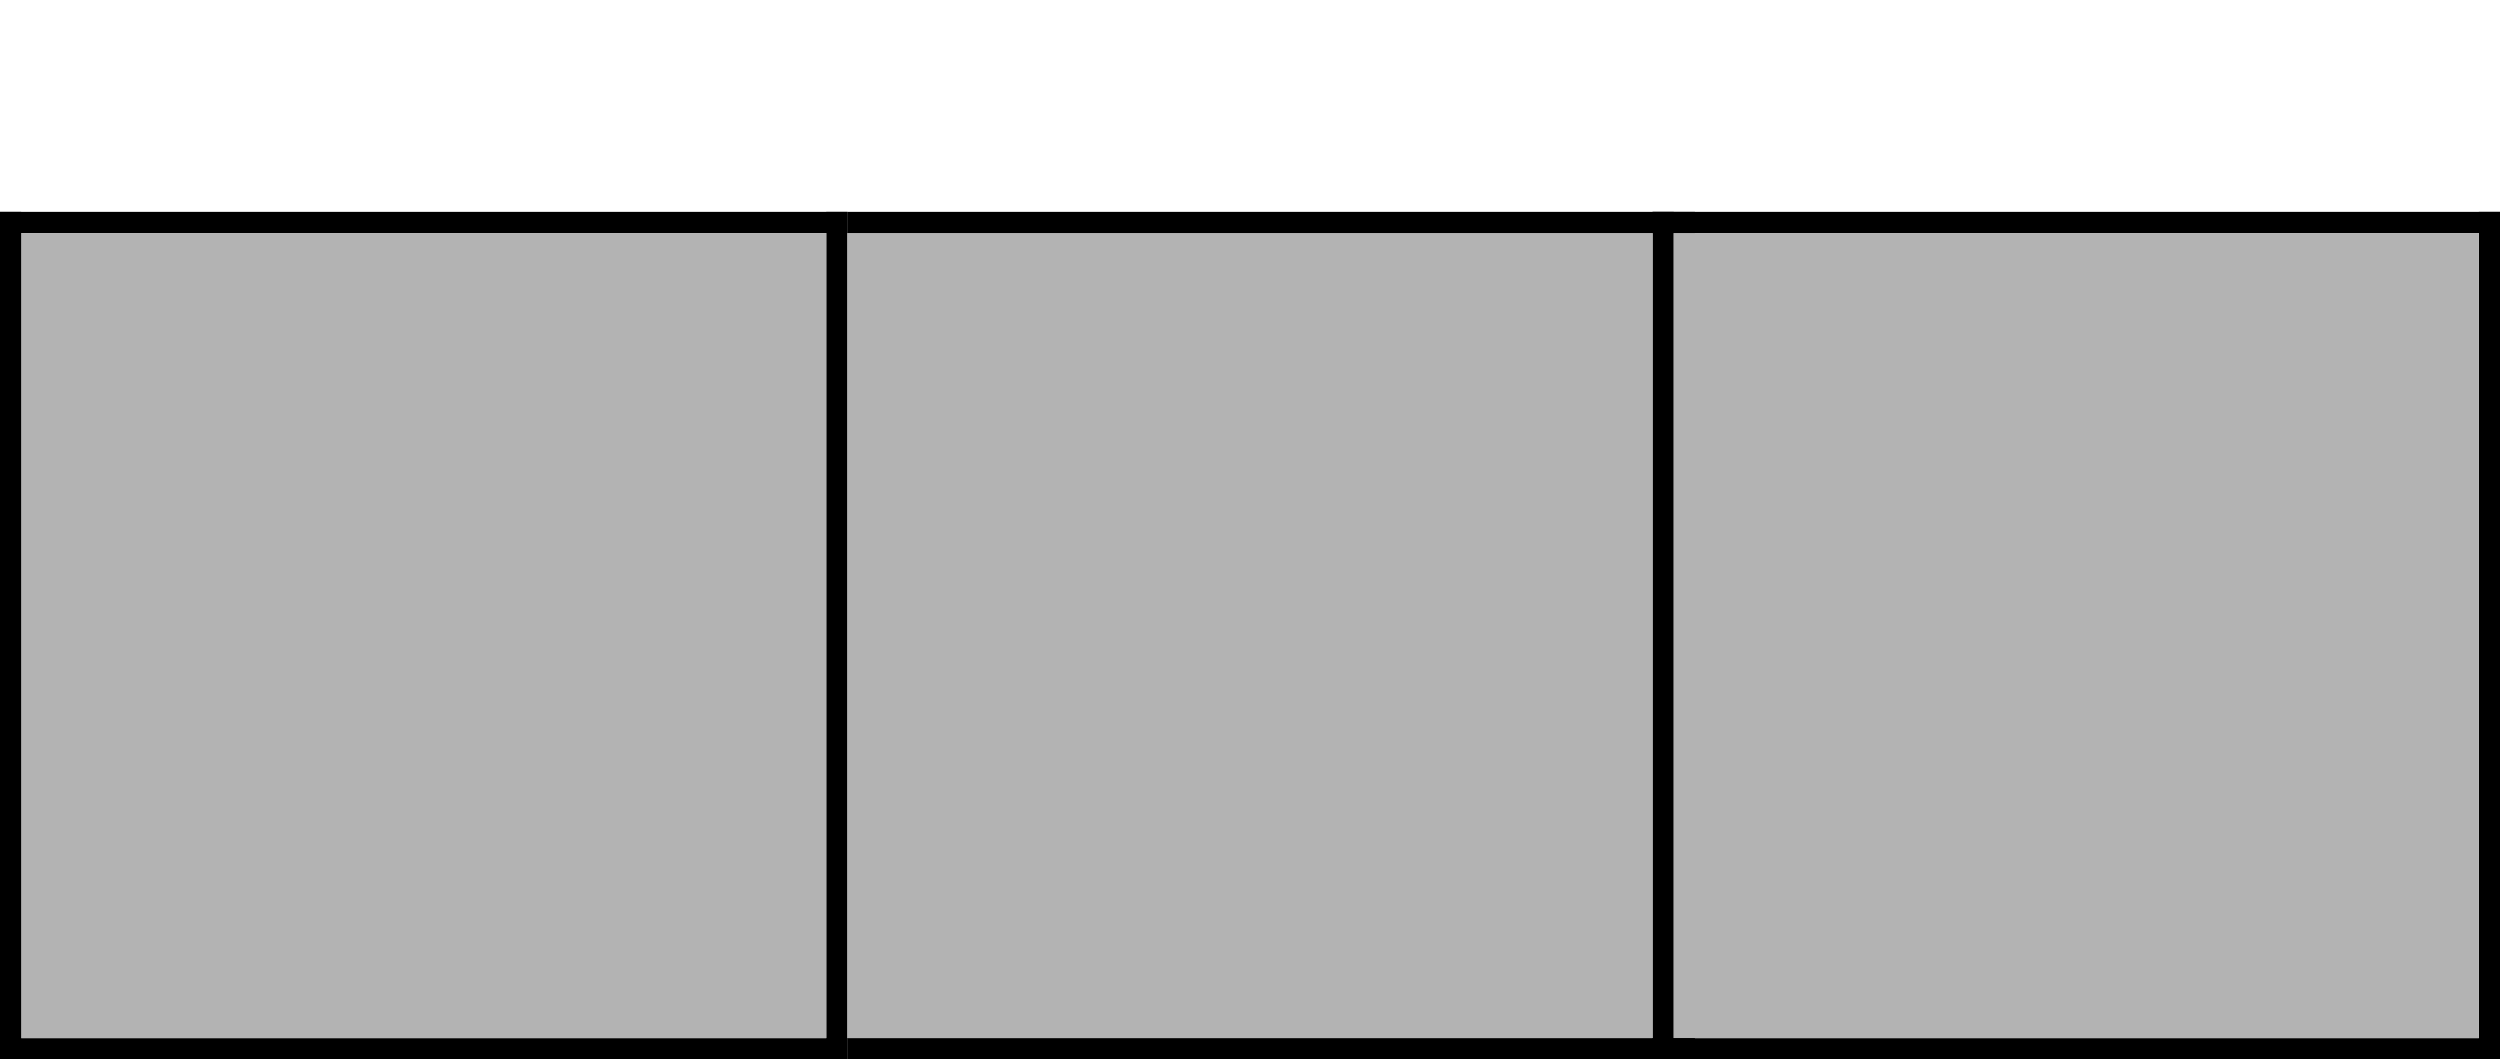 <?xml version="1.0" encoding="UTF-8" standalone="no"?>
<!-- Created with Inkscape (http://www.inkscape.org/) -->

<svg
   width="590"
   height="250"
   viewBox="0 0 590 250"
   version="1.1"
   id="svg396"
   xmlns="http://www.w3.org/2000/svg"
   xmlns:svg="http://www.w3.org/2000/svg">
  <defs
     id="defs393" />
  <rect
     style="fill:#000000;fill-rule:evenodd;stroke-width:1.05;stroke-miterlimit:15"
     id="rect748"
     width="200"
     height="5"
     x="0"
     y="50" />
  <rect
     style="fill:#000000;fill-rule:evenodd;stroke-width:1.05;stroke-miterlimit:15"
     id="rect748-2"
     width="200"
     height="5"
     x="390"
     y="50" />
  <rect
     style="fill:#000000;fill-rule:evenodd;stroke-width:1.05;stroke-miterlimit:15"
     id="rect748-2-0"
     width="200"
     height="5"
     x="390"
     y="245" />
  <rect
     style="fill:#000000;fill-rule:evenodd;stroke-width:1.05;stroke-miterlimit:15"
     id="rect748-0"
     width="200"
     height="5"
     x="0"
     y="245" />
  <rect
     style="fill:#000000;fill-rule:evenodd;stroke-width:1.05;stroke-miterlimit:15"
     id="rect748-6"
     width="200"
     height="5"
     x="50"
     y="-200"
     transform="rotate(90)" />
  <rect
     style="fill:#000000;fill-rule:evenodd;stroke-width:1.05;stroke-miterlimit:15"
     id="rect748-6-1"
     width="200"
     height="5"
     x="50"
     y="-395"
     transform="rotate(90)" />
  <rect
     style="fill:#000000;fill-rule:evenodd;stroke-width:1.05;stroke-miterlimit:15"
     id="rect748-6-1-0"
     width="200"
     height="5"
     x="50"
     y="-590"
     transform="rotate(90)" />
  <rect
     style="fill:#b3b3b3;fill-rule:evenodd;stroke-width:1.05;stroke-miterlimit:15"
     id="rect931"
     width="190"
     height="190"
     x="5"
     y="55" />
  <rect
     style="fill:#b3b3b3;fill-rule:evenodd;stroke-width:1.05;stroke-miterlimit:15"
     id="rect931-0"
     width="190"
     height="190"
     x="395"
     y="55" />
  <rect
     style="fill:#b3b3b3;fill-rule:evenodd;stroke-width:1.05;stroke-miterlimit:15"
     id="rect931-7"
     width="190"
     height="190"
     x="200"
     y="55" />
  <rect
     style="fill:#000000;fill-rule:evenodd;stroke-width:1.05;stroke-miterlimit:15"
     id="rect748-6-1-6"
     width="200"
     height="5"
     x="50"
     y="-5"
     transform="rotate(90)" />
  <rect
     style="fill:#000000;fill-rule:evenodd;stroke-width:1.05;stroke-miterlimit:15"
     id="rect748-0-2"
     width="200"
     height="5"
     x="200"
     y="50" />
  <rect
     style="fill:#000000;fill-rule:evenodd;stroke-width:1.05;stroke-miterlimit:15"
     id="rect748-0-22"
     width="200"
     height="5"
     x="200"
     y="245" />
</svg>
